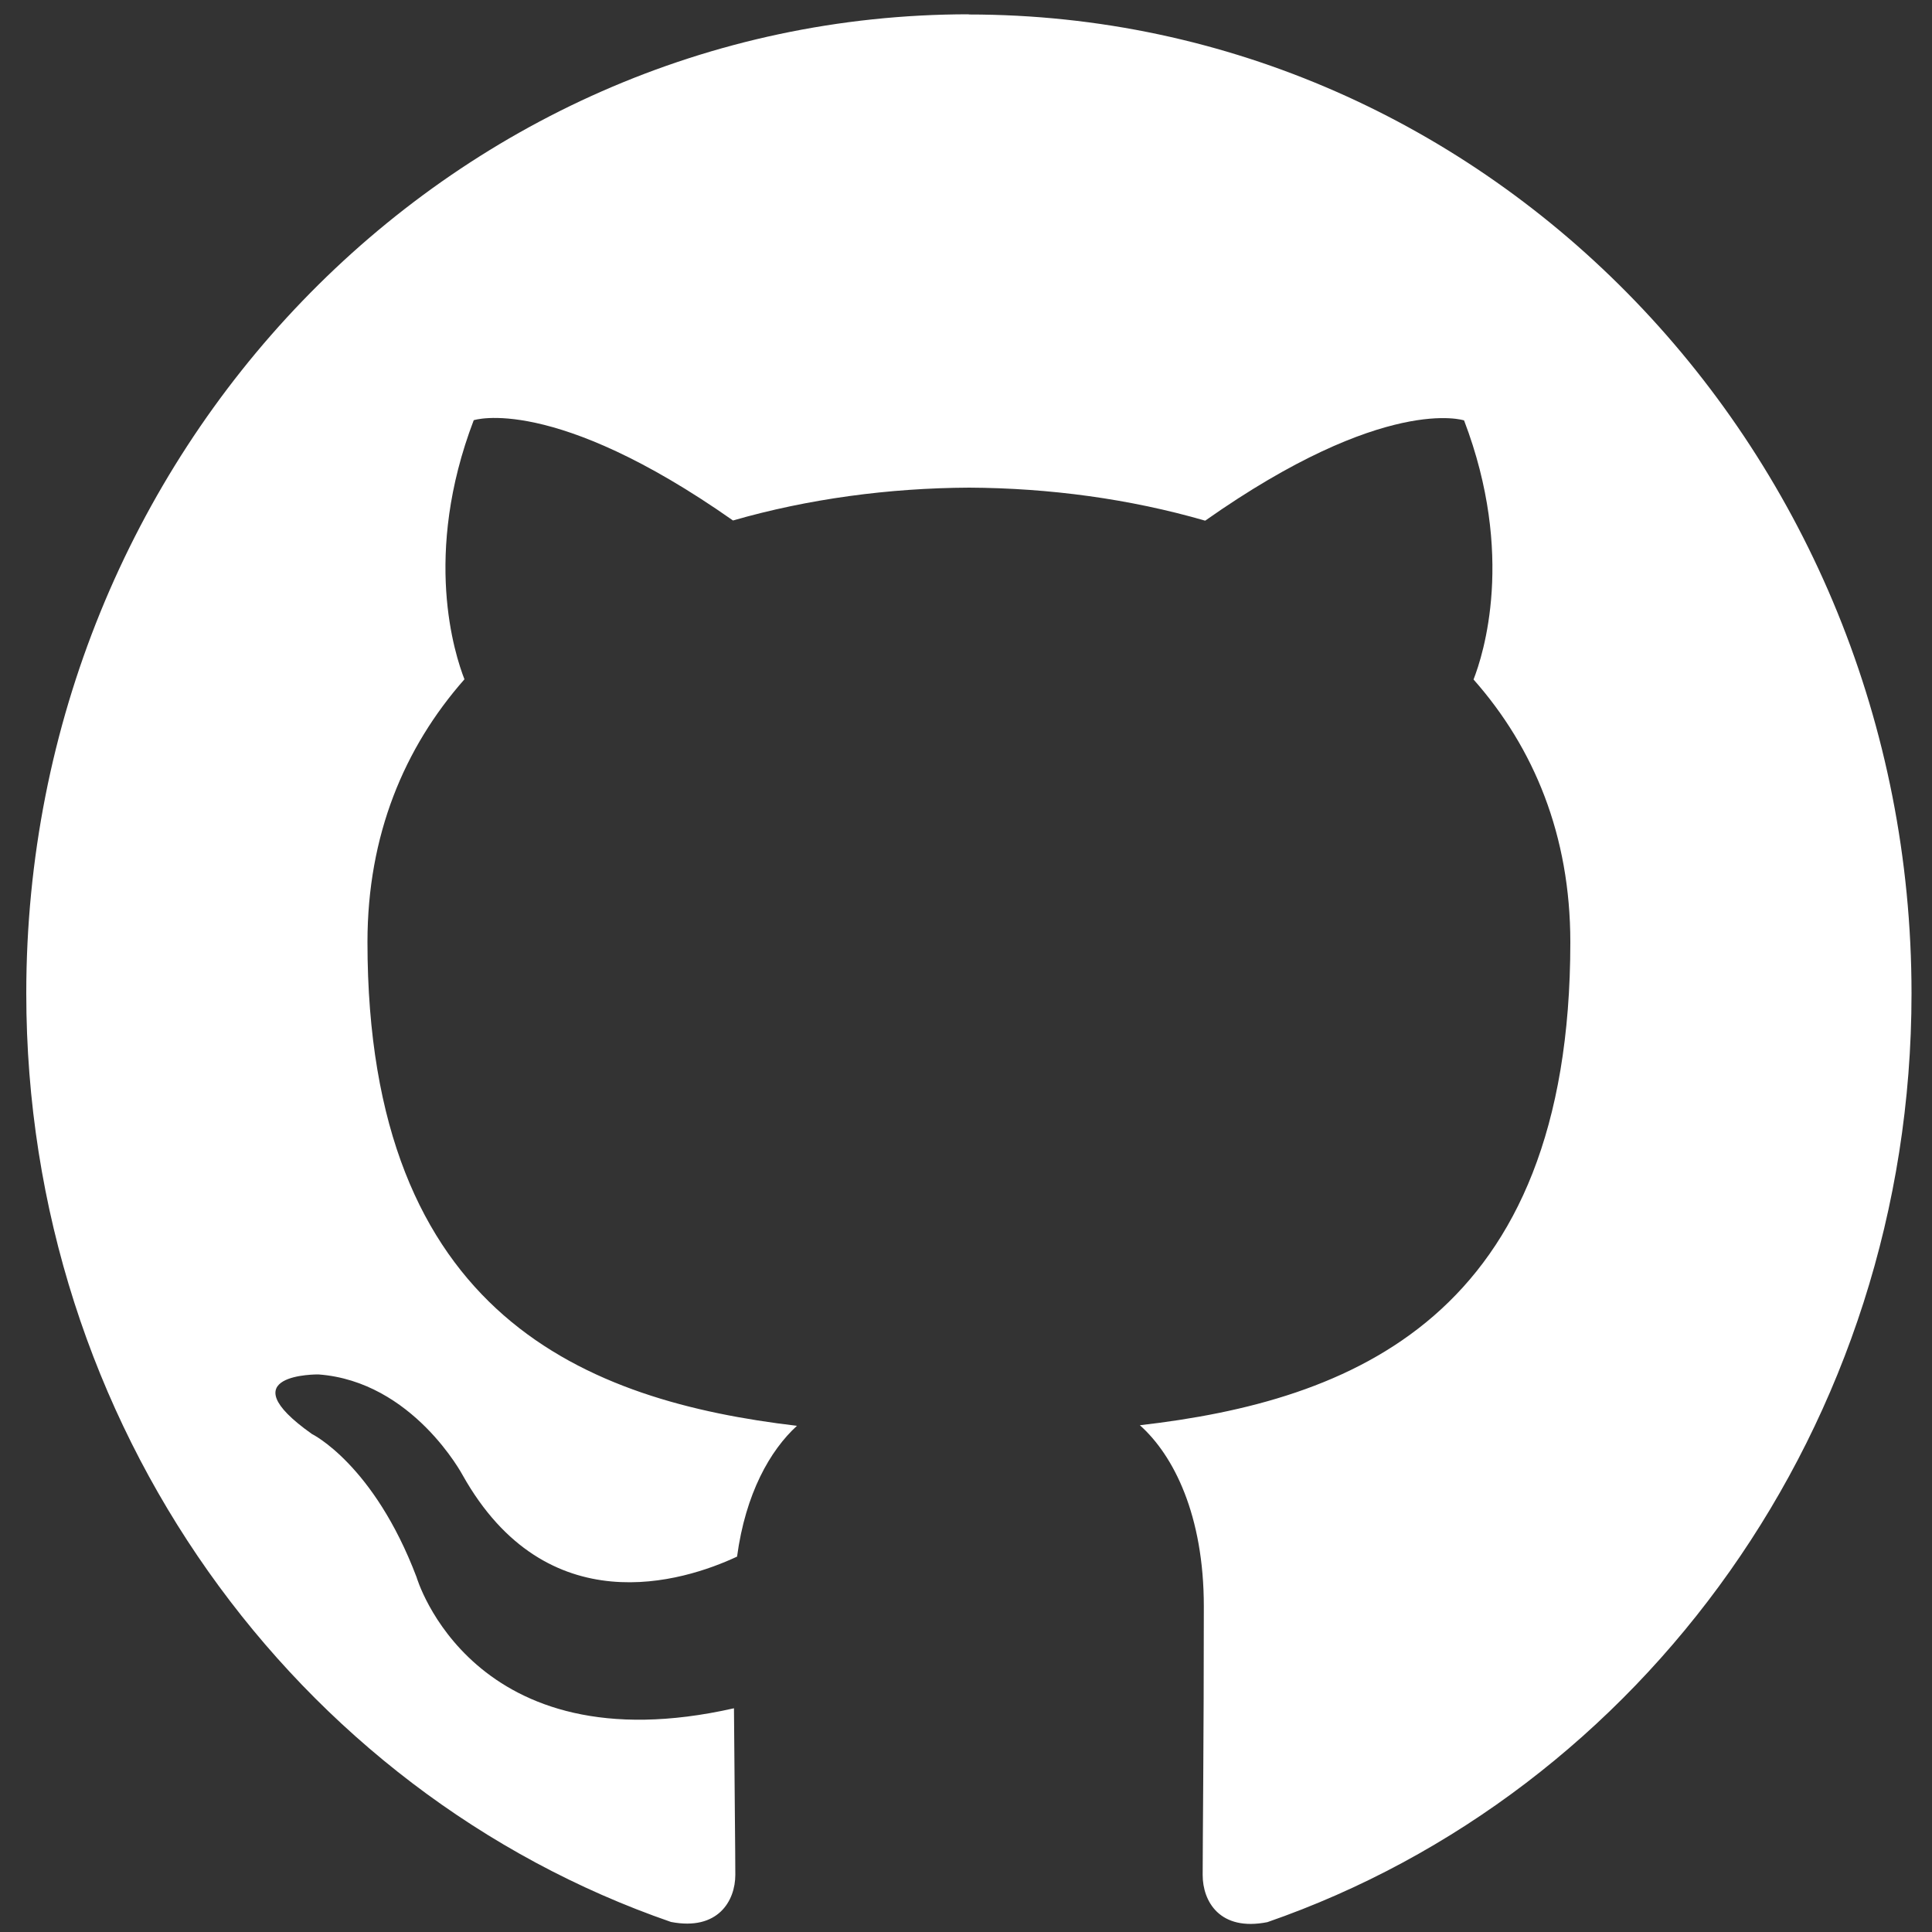 <?xml version="1.0" encoding="UTF-8" standalone="no"?>
<svg
   xmlns:dc="http://purl.org/dc/elements/1.1/"
   xmlns:cc="http://creativecommons.org/ns#"
   xmlns:rdf="http://www.w3.org/1999/02/22-rdf-syntax-ns#"
   xmlns:svg="http://www.w3.org/2000/svg"
   xmlns="http://www.w3.org/2000/svg"
   id="svg1033"
   version="1.1"
   viewBox="0 0 10 10"
   height="10mm"
   width="10mm">
  <rect x="0" y="0" width="10" height="10" fill="#333333" stroke="none"/>
  <defs
     id="defs1027" />
  <g
     id="layer1">
    <path
       d="m 5.015,0.074 c -2.694,0 -4.879,2.268 -4.879,5.067 0,2.239 1.398,4.137 3.337,4.807 0.244,0.047 0.333,-0.11 0.333,-0.244 0,-0.12 -0.004,-0.439 -0.007,-0.862 C 2.442,9.149 2.156,8.163 2.156,8.163 1.934,7.578 1.614,7.422 1.614,7.422 1.171,7.108 1.648,7.114 1.648,7.114 2.137,7.15 2.395,7.636 2.395,7.636 2.83,8.41 3.537,8.187 3.815,8.057 3.859,7.73 3.986,7.507 4.125,7.38 3.041,7.252 1.902,6.817 1.902,4.876 c 0,-0.553 0.19,-1.006 0.502,-1.36 -0.05,-0.128 -0.218,-0.644 0.048,-1.341 0,0 0.409,-0.136 1.342,0.519 C 4.183,2.582 4.601,2.526 5.016,2.524 c 0.415,0.002 0.832,0.058 1.222,0.171 0.932,-0.656 1.34,-0.519 1.34,-0.519 0.266,0.697 0.099,1.213 0.049,1.341 0.313,0.354 0.501,0.807 0.501,1.36 0,1.947 -1.141,2.375 -2.228,2.5 0.175,0.156 0.331,0.466 0.331,0.938 0,0.677 -0.006,1.224 -0.006,1.39 0,0.136 0.088,0.293 0.335,0.244 1.937,-0.672 3.334,-2.569 3.334,-4.807 0,-2.798 -2.185,-5.067 -4.88,-5.067"
       style="fill:#ffffff;fill-opacity:1;fill-rule:evenodd;stroke:none;stroke-width:0.031"
       id="path937" />
  </g>
</svg>

